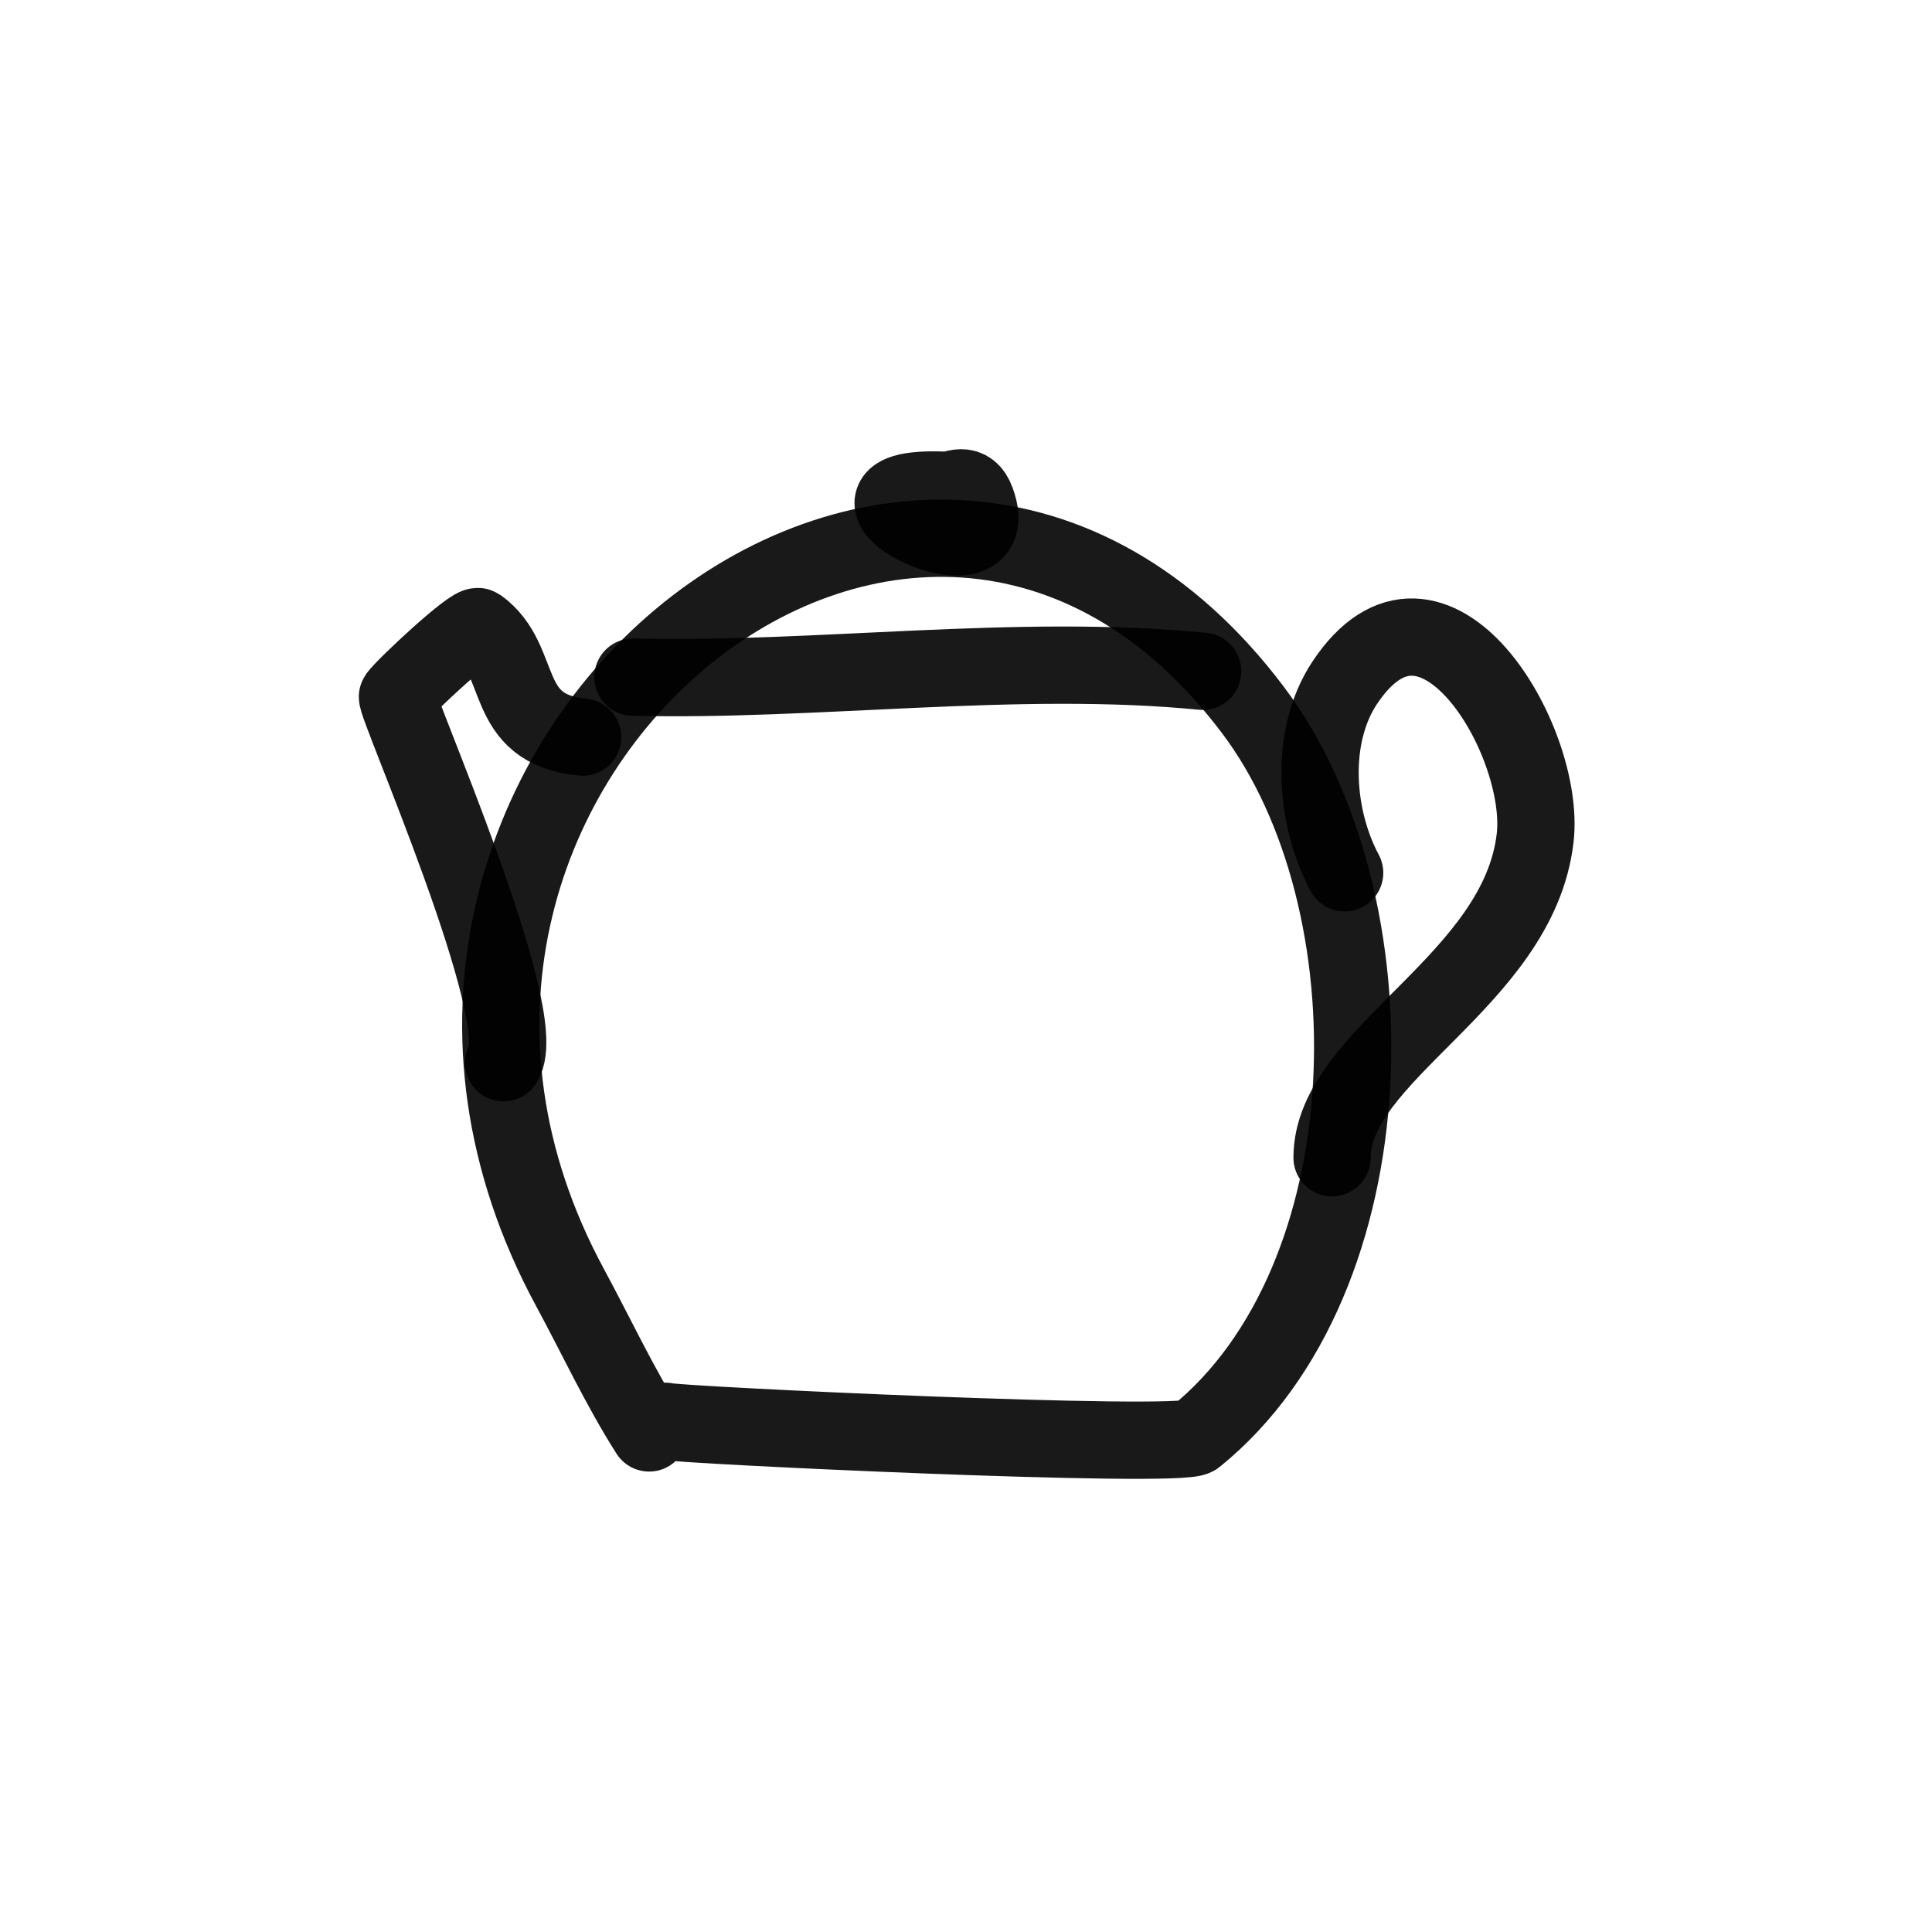 <?xml version="1.0" encoding="utf-8"?><!-- Скачано с сайта svg4.ru / Downloaded from svg4.ru -->
<svg width="800px" height="800px" viewBox="0 0 400 400" fill="none" xmlns="http://www.w3.org/2000/svg">
<path d="M134.393 296.672C128.305 287.116 123.513 276.729 118.021 266.578C60.611 160.448 189.468 54.17 259.417 147.006C289.277 186.637 287.945 264.771 247.51 297.474C244.394 299.994 139.453 295.002 137.742 294.264" stroke="#000000" stroke-opacity="0.9" stroke-width="16" stroke-linecap="round" stroke-linejoin="round"/>
<path d="M104.254 220.033C110.4 210.452 81.522 145.247 82.301 144.197C83.963 141.956 97.91 128.937 99.045 129.752C108.835 136.79 103.538 150.948 120.626 152.623" stroke="#000000" stroke-opacity="0.9" stroke-width="16" stroke-linecap="round" stroke-linejoin="round"/>
<path d="M278.394 180.71C272.298 169.337 270.952 152.624 278.394 141.388C296.711 113.736 320.171 153.348 317.836 173.488C314.392 203.198 275.79 218.168 275.79 239.694" stroke="#000000" stroke-opacity="0.9" stroke-width="16" stroke-linecap="round" stroke-linejoin="round"/>
<path d="M131.043 140.185C168.704 141.153 210.562 135.213 248.997 138.981" stroke="#000000" stroke-opacity="0.9" stroke-width="16" stroke-linecap="round" stroke-linejoin="round"/>
<path d="M194.672 102.467C197.711 100.95 200.631 99.671 202.114 103.671C209.222 122.832 163.027 98.941 198.393 101.665" stroke="#000000" stroke-opacity="0.9" stroke-width="16" stroke-linecap="round" stroke-linejoin="round"/>
</svg>